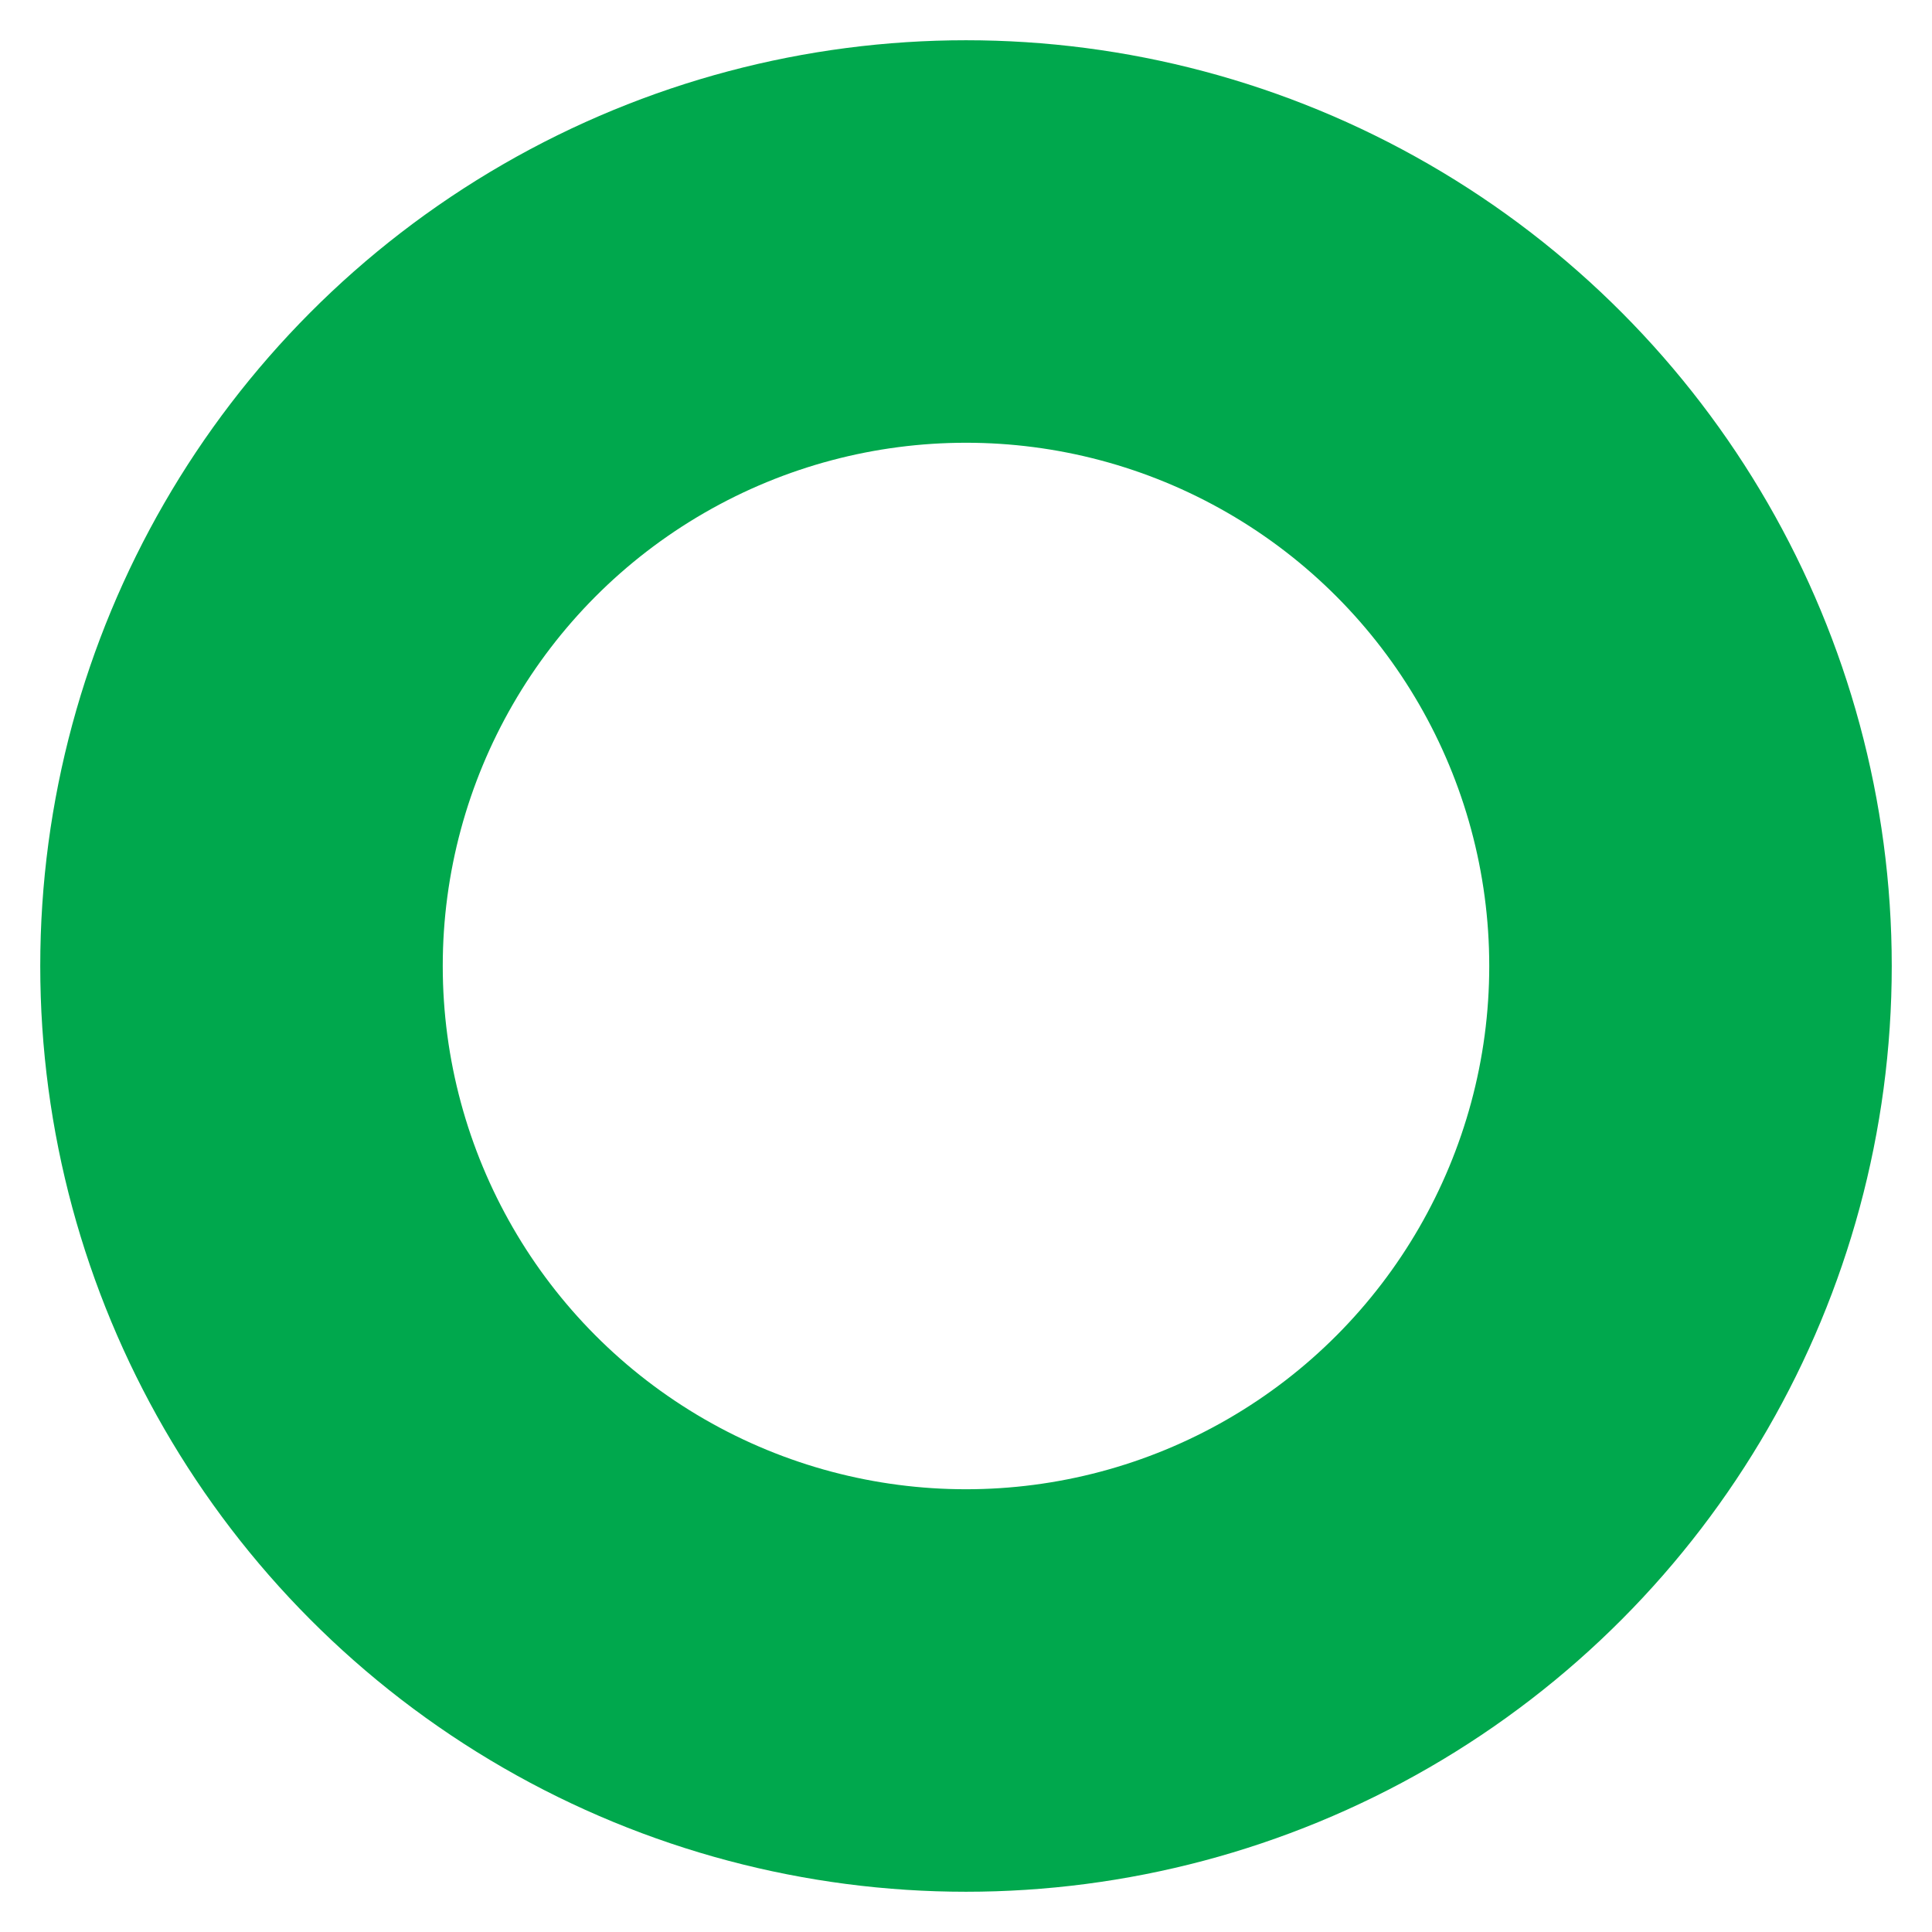 <svg viewBox="0 0 24 24" version="1.1" xmlns="http://www.w3.org/2000/svg" xmlns:xlink="http://www.w3.org/1999/xlink">
    <circle cx="50%" cy="50%" r="9" style="stroke-width: 5px; stroke: #00A84D;fill: none;"></circle>
</svg>